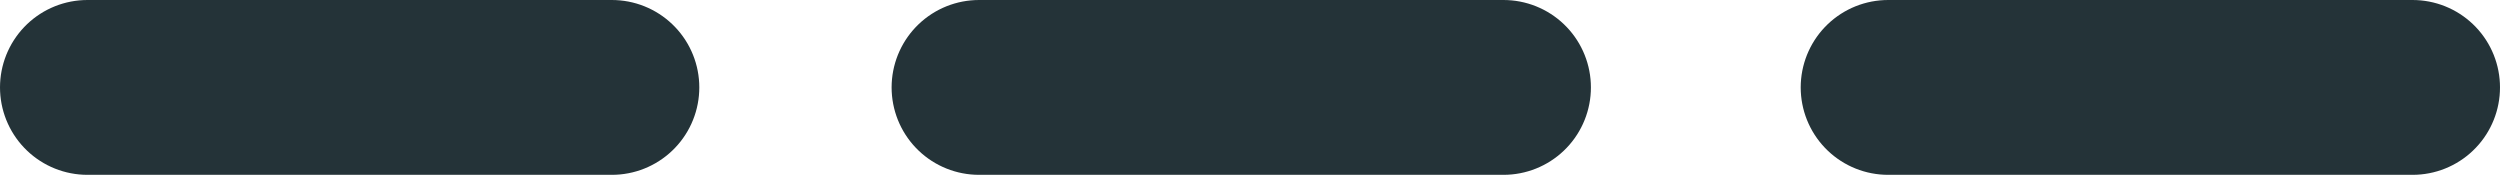 <svg width="143" height="10" viewBox="0 0 143 10" fill="none" xmlns="http://www.w3.org/2000/svg">
<path d="M5 5H35" stroke="#243338" stroke-width="10" stroke-linecap="round" stroke-linejoin="round"/>
<path d="M56 5H86" stroke="#243338" stroke-width="10" stroke-linecap="round" stroke-linejoin="round"/>
<path d="M108 5H138" stroke="#243338" stroke-width="10" stroke-linecap="round" stroke-linejoin="round"/>
</svg>
